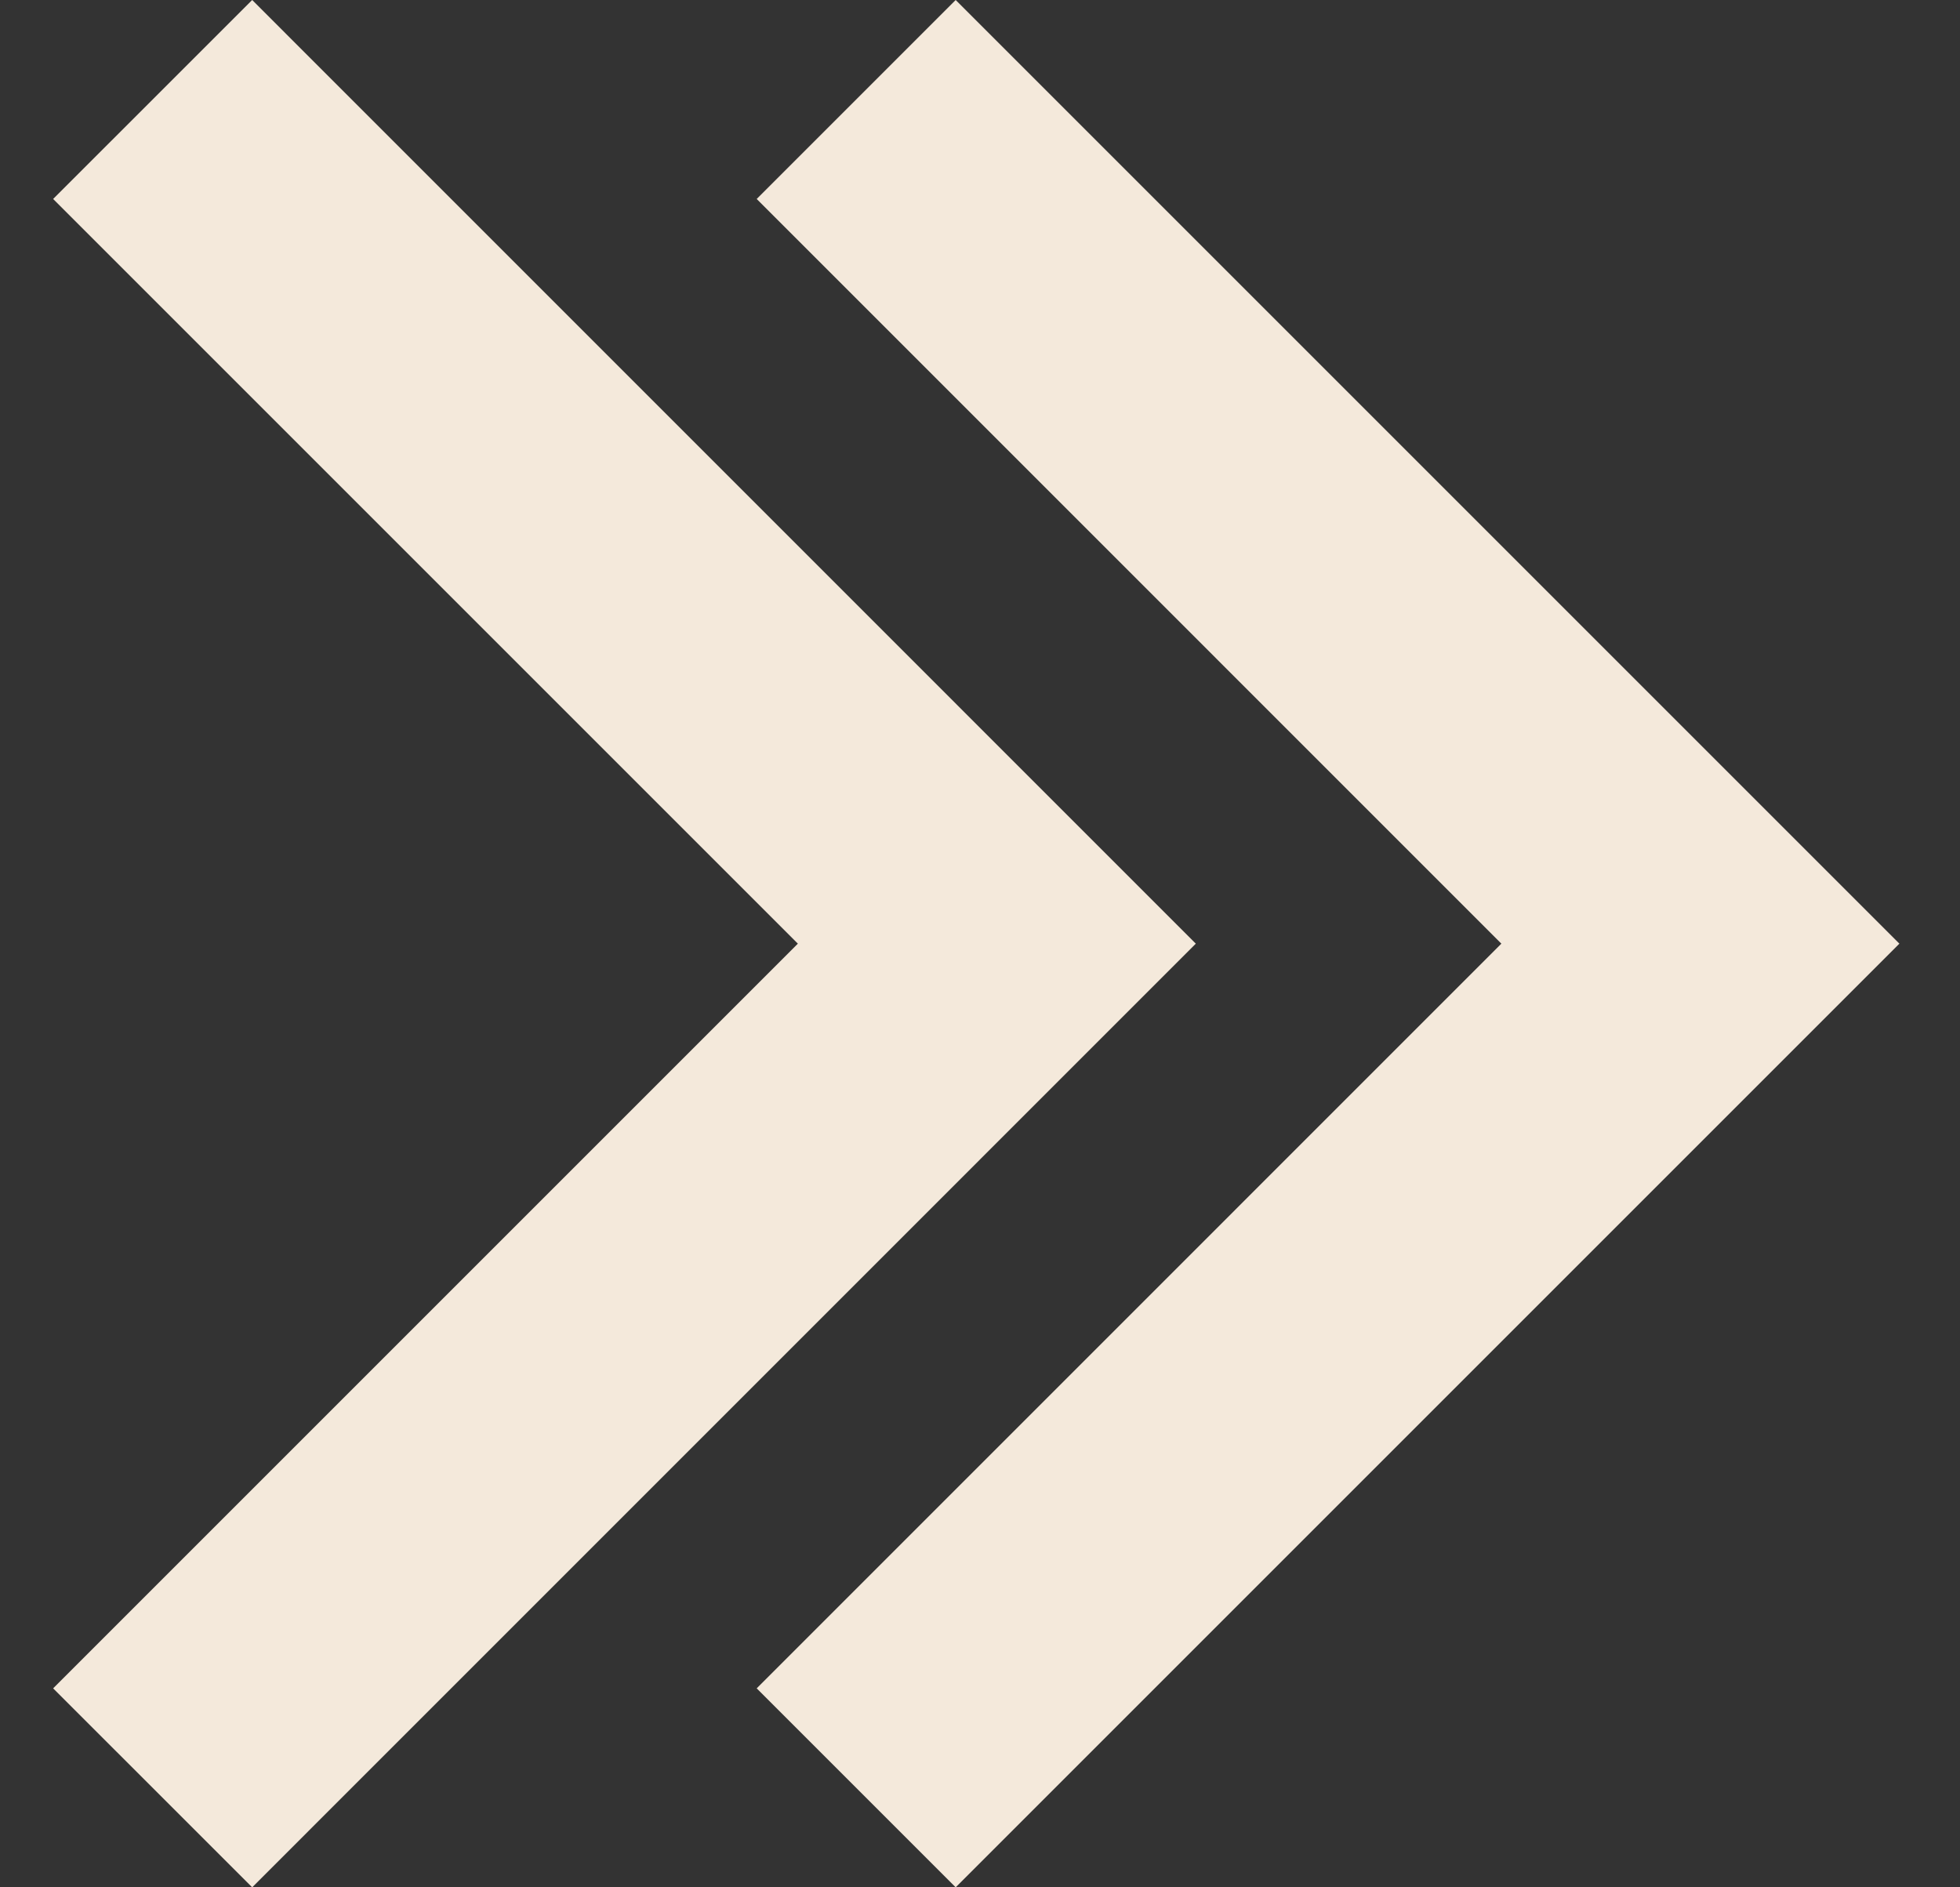 <svg width="27" height="26" viewBox="0 0 27 26" fill="none" xmlns="http://www.w3.org/2000/svg">
<rect x="0" y="0" width="27" height="26" fill="#333333" stroke="none"/>
<path fill-rule="evenodd" clip-rule="evenodd" d="M3.474 0L0.732 2.741L10.991 13L0.732 23.259L3.474 26L16.473 13L3.474 0ZM13.165 0L10.424 2.741L20.682 13L10.424 23.259L13.165 26L26.165 13L13.165 0Z" fill="#F4E9DB"/>
</svg>
